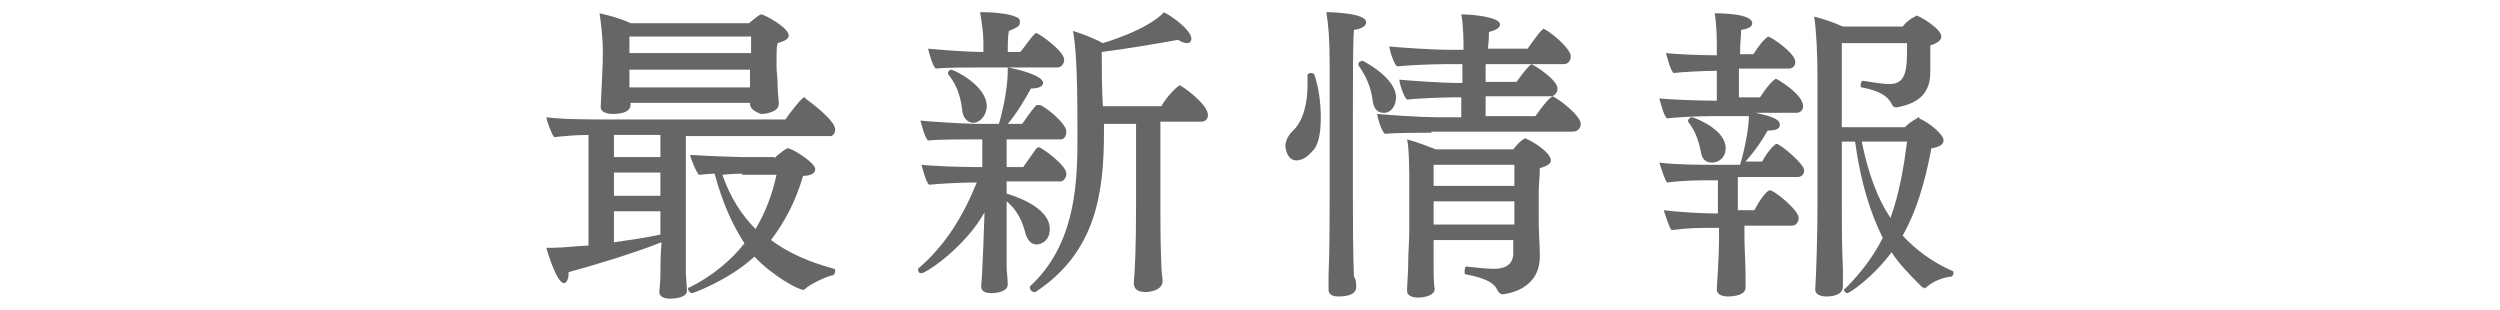 <?xml version="1.0" encoding="utf-8"?>
<!-- Generator: Adobe Illustrator 20.1.0, SVG Export Plug-In . SVG Version: 6.00 Build 0)  -->
<svg version="1.1" id="レイヤー_1" xmlns="http://www.w3.org/2000/svg" xmlns:xlink="http://www.w3.org/1999/xlink" x="0px"
	 y="0px" viewBox="0 0 226 28" style="enable-background:new 0 0 226 28;" xml:space="preserve">
<style type="text/css">
	.st0{fill:#666666;}
</style>
<g>
	<path class="st0" d="M62,12.2v8.2c0,0.4,0,3.7,0,4.2c0,0.4,0.1,1.4,0.1,1.7c0,0.6-1.1,0.7-1.5,0.7c-0.6,0-1-0.2-1-0.6v0
		c0-0.2,0.1-0.9,0.1-1.5c0-0.3,0-1.8,0.1-3c-2.5,1-6.5,2.2-8.4,2.7c0,0.1,0,0.1,0,0.2c0,0.4-0.2,0.8-0.4,0.8c-0.7,0-1.6-3.1-1.6-3.2
		c0.2,0,0.4,0,0.6,0c0.8,0,2.7-0.2,3.2-0.2v-10c-1.1,0-2.2,0.1-3.1,0.2c-0.2-0.2-0.7-1.5-0.7-1.8c1.4,0.2,4,0.2,5.8,0.2H71
		c0.4-0.6,1.5-2,1.7-2c0.1,0,0.1,0,0.1,0.1c0,0,2.7,1.9,2.7,2.8c0,0.3-0.2,0.6-0.4,0.6H62z M67.8,9.4V9.3H57v0.2
		c0,0.1,0,0.8-1.6,0.8c-0.6,0-1.1-0.2-1.1-0.6v0c0.1-2.2,0.2-3.6,0.2-5.3c0-0.8-0.2-2.6-0.3-3.2c0.9,0.2,2,0.5,2.8,0.9h10.7
		c0.6-0.5,1-0.8,1.1-0.8c0.3,0,2.5,1.2,2.5,1.9c0,0.3-0.3,0.5-1,0.7c-0.1,0.3-0.1,0.9-0.1,1.3c0,0.3,0,0.5,0,0.5c0,0.1,0,0.2,0,0.3
		c0,0.6,0.1,0.9,0.1,1.9c0,0.5,0.1,1.1,0.1,1.4c0,0,0,0,0,0.1c0,0.7-1.1,0.9-1.6,0.9C68.2,10.1,67.8,9.8,67.8,9.4L67.8,9.4z
		 M59.7,12.2h-4.2v2h4.2V12.2z M59.7,15.6h-4.2v2.1h4.2V15.6z M59.7,19.1h-4.2v2.8c1.4-0.2,2.9-0.4,4.2-0.7c0-0.5,0-0.9,0-1.1V19.1z
		 M67.9,3.3h-11v1.5h11V3.3z M56.9,6.3c0,0.6,0,1.1,0,1.6h10.9c0-0.5,0-1.1,0-1.6H56.9z M70,14.3c0.4-0.4,1.1-0.9,1.2-0.9
		c0.4,0,2.5,1.3,2.5,1.9c0,0.3-0.3,0.6-1.1,0.6c-0.7,2.4-1.7,4.2-2.9,5.8c1.6,1.2,3.5,2,5.7,2.6c0.1,0,0.1,0.1,0.1,0.2
		c0,0.2-0.1,0.4-0.3,0.4c-0.5,0.1-2,0.8-2.4,1.2c-0.1,0.1-0.1,0.1-0.2,0.1c-0.4,0-2.7-1.2-4.4-3c-2.4,2.2-5.6,3.3-5.6,3.3
		c-0.2,0-0.4-0.2-0.4-0.4c0-0.1,0-0.1,0.1-0.1c2.2-1.1,3.8-2.5,5-4c-1.1-1.7-2-3.7-2.7-6.3c-0.6,0-1.1,0.1-1.4,0.1
		c-0.2-0.1-0.8-1.5-0.8-1.8c1.2,0.1,4.6,0.2,4.6,0.2H70z M67.1,15.7c0,0-0.9,0-1.8,0.1c0.7,2,1.7,3.6,3,4.9c0.9-1.5,1.5-3.1,1.9-4.9
		H67.1z"/>
	<path class="st0" d="M91,16.5v1c0.3,0.1,3.9,1.1,3.9,3.2c0,1.1-0.8,1.4-1.2,1.4c-0.4,0-0.8-0.3-1-1c-0.2-0.8-0.6-2-1.7-2.9v3.4
		c0,0.9,0,2.2,0,2.6c0,0.3,0.1,1,0.1,1.5c0,0.8-1.4,0.8-1.5,0.8c-0.7,0-0.9-0.3-0.9-0.6c0,0,0-0.1,0-0.1c0.1-0.6,0.3-6.3,0.3-6.6
		c-1.8,3.2-5.3,5.5-5.7,5.5c-0.2,0-0.3-0.1-0.3-0.3c0-0.1,0-0.2,0.1-0.2c2.3-2,3.9-4.5,5.2-7.7h-0.4c-0.9,0-3,0.1-3.9,0.2
		c-0.3-0.2-0.6-1.5-0.7-1.8c0.9,0.1,3.4,0.2,4.7,0.2h0.8v-2.5h-0.7c-1,0-3.3,0-4.2,0.1c-0.3-0.2-0.6-1.5-0.7-1.8
		c1,0.1,4,0.3,5.3,0.3h1.8c0.1-0.3,0.8-2.8,0.8-4.8c0-0.1,0-0.2,0-0.3c0.7,0.1,3.2,0.7,3.2,1.4c0,0.3-0.4,0.5-1.1,0.5
		c-0.6,1.1-1.4,2.4-2.1,3.2h1.3c0.1-0.1,0.8-1.2,1.3-1.7C94,9.5,94,9.5,94,9.5c0.3,0,2.4,1.6,2.4,2.4c0,0.4-0.2,0.7-0.5,0.7H91v2.5
		h1.5c0.3-0.4,0.9-1.3,1.2-1.7c0.1,0,0.1-0.1,0.2-0.1c0.2,0,2.5,1.6,2.5,2.4c0,0.4-0.3,0.7-0.5,0.7H91z M88.5,6.1c-1,0-3,0-3.9,0.1
		C84.3,6,84,4.8,83.9,4.4c1,0.1,3.6,0.3,5,0.3V3.9c0-0.8-0.1-1.6-0.3-2.8c0.1,0,0.2,0,0.3,0c0.8,0,1.9,0.1,2.6,0.3
		C92,1.6,92.2,1.6,92.2,2c0,0.4-0.3,0.5-1,0.8c-0.1,0.5-0.1,1.4-0.1,1.9h1.1C92.4,4.6,93,3.6,93.6,3C93.7,3,93.7,3,93.7,3
		c0.2,0,2.5,1.6,2.5,2.4c0,0.4-0.3,0.7-0.6,0.7H88.5z M87,10.1c-0.1-0.9-0.3-2.2-1.3-3.4c0,0,0-0.1,0-0.1c0-0.1,0.1-0.3,0.3-0.3
		s3.2,1.4,3.2,3.3c0,0.8-0.6,1.5-1.2,1.5C87.5,11.1,87.1,10.7,87,10.1z M102.8,11.2h-3c0,0.3,0,0.5,0,0.7c0,5.5-0.7,10.9-6.2,14.5
		c0,0-0.1,0-0.1,0c-0.2,0-0.4-0.2-0.4-0.4c0,0,0-0.1,0-0.1c3.9-3.6,4.3-8.7,4.3-13.1c0-0.5,0-1,0-1.5c0-5.5-0.2-7.4-0.4-8.5
		c0.7,0.2,2,0.7,2.7,1.1c4.2-1.3,5.5-2.7,5.5-2.8c1,0.5,2.5,1.7,2.5,2.4c0,0.3-0.2,0.4-0.4,0.4c-0.2,0-0.5-0.1-0.8-0.3
		c-2.2,0.4-4.6,0.8-6.9,1.1c0,1.3,0,3.4,0.1,4.9h5.3c0.3-0.6,1-1.4,1.5-1.8c0.1,0,0.1-0.1,0.1-0.1c0.2,0,2.6,1.7,2.6,2.7
		c0,0.4-0.3,0.6-0.6,0.6h-3.7v7.9c0,1.6,0,3.1,0.1,5.4c0,0.3,0.1,0.8,0.1,1.1c0,0.9-1.3,1-1.5,1c-0.8,0-1.1-0.3-1.1-0.8
		c0,0,0,0,0-0.1c0.1-1,0.2-3.3,0.2-6.7V11.2z"/>
	<path class="st0" d="M117.2,14.5c-0.9,0-1-1.2-1-1.3c0-0.5,0.3-1,0.6-1.3c1-0.9,1.4-2.5,1.4-4.2c0-0.3,0-0.6,0-0.9c0,0,0,0,0,0
		c0-0.1,0.1-0.2,0.3-0.2c0.2,0,0.3,0.1,0.3,0.1c0.4,1.1,0.6,2.6,0.6,3.9c0,1.4-0.2,2.6-0.8,3.1C118.1,14.3,117.6,14.5,117.2,14.5z
		 M122.6,26c0,0.1,0,0.8-1.6,0.8c-0.7,0-0.9-0.3-0.9-0.6c0-0.1,0-0.1,0-0.1c0,0,0-0.6,0-1.2c0.1-2.1,0.1-5.6,0.1-7.2l0-11.8
		c0-2.5-0.1-3.5-0.3-4.8c0.6,0,3.6,0.1,3.6,0.9c0,0.3-0.3,0.6-1.1,0.7c-0.1,0.9-0.1,4.6-0.1,8.1c0,3.5,0,6.8,0,6.8
		c0,6.2,0.1,7.1,0.1,7.4C122.6,25.3,122.6,25.6,122.6,26L122.6,26z M124.1,9.2c-0.1-0.8-0.3-1.9-1.3-3.3c0,0,0-0.1,0-0.1
		c0-0.2,0.2-0.3,0.4-0.3c0,0,3,1.5,3,3.3c0,0.7-0.4,1.4-1.1,1.4C124.5,10.2,124.2,9.8,124.1,9.2z M129.4,12c-1,0-3.3,0-4.2,0.1
		c-0.3-0.2-0.7-1.5-0.7-1.8c1,0.1,4,0.3,5.4,0.3h2.2V8.8h-0.7c-1,0-3.3,0.1-4.2,0.2c-0.3-0.2-0.7-1.5-0.7-1.8c1,0.1,3.9,0.3,5.3,0.3
		h0.4V5.8h-1.7c-1,0-3.3,0.1-4.2,0.2c-0.3-0.2-0.7-1.5-0.7-1.8c1,0.1,3.9,0.3,5.3,0.3h1.4V4c0,0,0-1.7-0.2-2.7
		c1.3,0,3.5,0.3,3.5,0.9c0,0.3-0.3,0.5-1,0.7c0,0.3,0,0.8-0.1,1.5h3.6c0.2-0.3,0.9-1.3,1.3-1.7c0.1,0,0.1-0.1,0.1-0.1
		c0.3,0,2.5,1.7,2.5,2.5c0,0.4-0.3,0.7-0.6,0.7h-7.1v1.6h2.8c0.3-0.4,0.7-1,1.2-1.5c0.1,0,0.1-0.1,0.1-0.1c0.2,0,2.4,1.4,2.4,2.2
		c0,0.4-0.3,0.7-0.6,0.7h-5.9v1.8h4.5c0.3-0.4,0.9-1.3,1.4-1.7c0.1,0,0.1-0.1,0.1-0.1c0.3,0,2.6,1.7,2.6,2.5c0,0.4-0.3,0.7-0.7,0.7
		H129.4z M136.9,21.7h-7.3c0,0.9,0,1.9,0,2.4c0,0.5,0,1.6,0.1,2c0,0.6-0.9,0.8-1.5,0.8c-0.6,0-1-0.2-1-0.6c0,0,0-0.1,0-0.1
		c0-0.4,0.1-1.6,0.1-2.3c0-1,0.1-2,0.1-3.3v-3.8c0-1.1,0-3.4-0.2-4.2c0.8,0.2,1.8,0.6,2.6,0.9h7c0.3-0.4,0.7-0.8,0.9-0.9
		c0.1,0,0.1-0.1,0.1-0.1c0.3,0,2.4,1.2,2.4,2c0,0.3-0.3,0.5-1,0.7c0,0.8-0.1,1.5-0.1,2.1c0,0.9,0,1.7,0,2.7c0,0.8,0.1,2.4,0.1,2.9
		c0,0.1,0,0.2,0,0.3c0,3.1-3.2,3.4-3.4,3.4c-0.2,0-0.3-0.2-0.4-0.3c-0.2-0.5-0.7-1.1-2.9-1.5c-0.1,0-0.1-0.1-0.1-0.3
		c0-0.2,0.1-0.5,0.2-0.4c1.7,0.2,2.3,0.2,2.5,0.2c1.1,0,1.7-0.5,1.7-1.4V21.7z M136.9,14.9h-7.3v1.9h7.3V14.9z M136.9,18.2h-7.3v2.1
		h7.3V18.2z"/>
	<path class="st0" d="M157.7,20.5v1.1c0,0.7,0.1,2.4,0.1,3.4c0,0.3,0,0.6,0,1c0,0.7-1.1,0.8-1.6,0.8c-0.7,0-1-0.3-1-0.6
		c0,0,0-0.1,0-0.1c0-0.1,0.2-2.9,0.2-4.4v-1.1h-0.6c-1.1,0-2.2,0-3.7,0.2c-0.2-0.2-0.6-1.5-0.7-1.8c1.5,0.2,3.8,0.3,4.8,0.3h0.1v-3
		h-0.7c-0.9,0-2.4,0-3.9,0.2c-0.2-0.2-0.6-1.5-0.7-1.8c1.5,0.2,3.8,0.2,5.2,0.2h2.1c0.4-1.3,0.8-3.3,0.8-4.4h-3.6
		c-0.9,0-3,0.1-3.8,0.2c-0.3-0.2-0.6-1.5-0.7-1.8c0.9,0.1,3.6,0.2,4.9,0.2h0.3V6.4h-0.1c-0.9,0-3,0.1-3.8,0.2
		c-0.3-0.2-0.6-1.5-0.7-1.8c0.8,0.1,3.2,0.2,4.6,0.2V3.8c0,0,0-1.6-0.2-2.6c0.4,0,3.4,0,3.4,0.9c0,0.3-0.3,0.5-1,0.6
		c0,0.4-0.1,1.3-0.1,2.2h1.2c0.1-0.1,0.6-1,1.2-1.5c0.1,0,0.1-0.1,0.1-0.1c0.3,0,2.5,1.5,2.5,2.3c0,0.3-0.2,0.6-0.6,0.6h-4.5
		c0,1,0,2,0,2.6h1.9c0.1-0.1,0.6-1,1.3-1.6c0.1,0,0.1-0.1,0.1-0.1c0.1,0,2.5,1.4,2.5,2.5c0,0.3-0.2,0.6-0.6,0.6h-3.7
		c1.9,0.4,2.2,0.7,2.2,1.1c0,0.3-0.3,0.5-1,0.5c0,0-0.1,0-0.1,0c-0.5,0.9-1.2,1.9-2,2.8h1.5c0.6-1.1,1.2-1.6,1.3-1.6
		c0.3,0,2.5,1.8,2.5,2.4c0,0.3-0.2,0.6-0.6,0.6h-5.4v3h1.5c0.4-0.8,1.1-1.8,1.4-1.8c0.4,0,2.6,1.8,2.6,2.5c0,0.3-0.2,0.7-0.6,0.7
		H157.7z M153.8,13.9c-0.2-0.9-0.4-1.9-1.2-2.9c0,0,0-0.1,0-0.1c0-0.1,0.2-0.3,0.3-0.3c0,0,0,0,0.1,0c0.6,0.2,3,1.2,3,2.8
		c0,0.9-0.7,1.3-1.2,1.3C154.2,14.7,153.9,14.4,153.8,13.9z M164.3,6.8c0-1.7-0.1-4.1-0.3-5.3c0.8,0.2,1.7,0.5,2.6,0.9h5.4
		c0.3-0.4,0.7-0.7,1.1-0.9c0.1,0,0.1-0.1,0.1-0.1c0.3,0,2.3,1.2,2.3,1.9c0,0.3-0.3,0.6-1,0.8c0,0.8,0,1.6,0,2.4c0,1.7-0.8,2.8-3,3.2
		c-0.1,0-0.1,0-0.1,0c-0.2,0-0.3-0.1-0.4-0.3c-0.2-0.4-0.6-1.1-2.7-1.5c-0.1,0-0.1-0.1-0.1-0.2c0-0.2,0.1-0.4,0.2-0.4
		c0.6,0.1,1.8,0.3,2.4,0.3c1.6,0,1.6-1.4,1.6-3.7h-5.9v7.6h5.7c0.3-0.3,0.7-0.6,1.1-0.8c0,0,0.1-0.1,0.1-0.1c0.1,0,0.1,0,0.1,0.1
		c1.1,0.5,2.2,1.5,2.2,2c0,0.3-0.3,0.6-1.1,0.7c-0.6,3.2-1.4,5.8-2.6,7.9c1.2,1.3,2.7,2.4,4.5,3.2c0.1,0,0.1,0.1,0.1,0.2
		c0,0.1-0.1,0.3-0.2,0.3c-0.9,0.1-1.8,0.5-2.4,1.1C174,26,174,26,173.9,26c-0.1,0-0.1,0-0.2-0.1c-1-1-2-2-2.7-3.1
		c-1.7,2.3-3.8,3.7-4,3.7c-0.1,0-0.3-0.1-0.3-0.3c0-0.1,0-0.1,0.1-0.1c1.5-1.5,2.6-3,3.4-4.6c-1.1-2.2-2-5-2.5-8.7h-1.2v5.9
		c0,1.3,0,3.7,0.1,5.6c0,0.3,0,1.2,0,1.6c0,0.8-1,0.9-1.5,0.9c-0.7,0-1-0.3-1-0.6c0,0,0,0,0-0.1c0.1-1.4,0.2-5.3,0.2-7.3V6.8z
		 M168.3,12.8c0.6,2.9,1.4,5.1,2.6,6.9c0.8-2.2,1.2-4.6,1.5-6.9H168.3z"/>
</g>
</svg>
